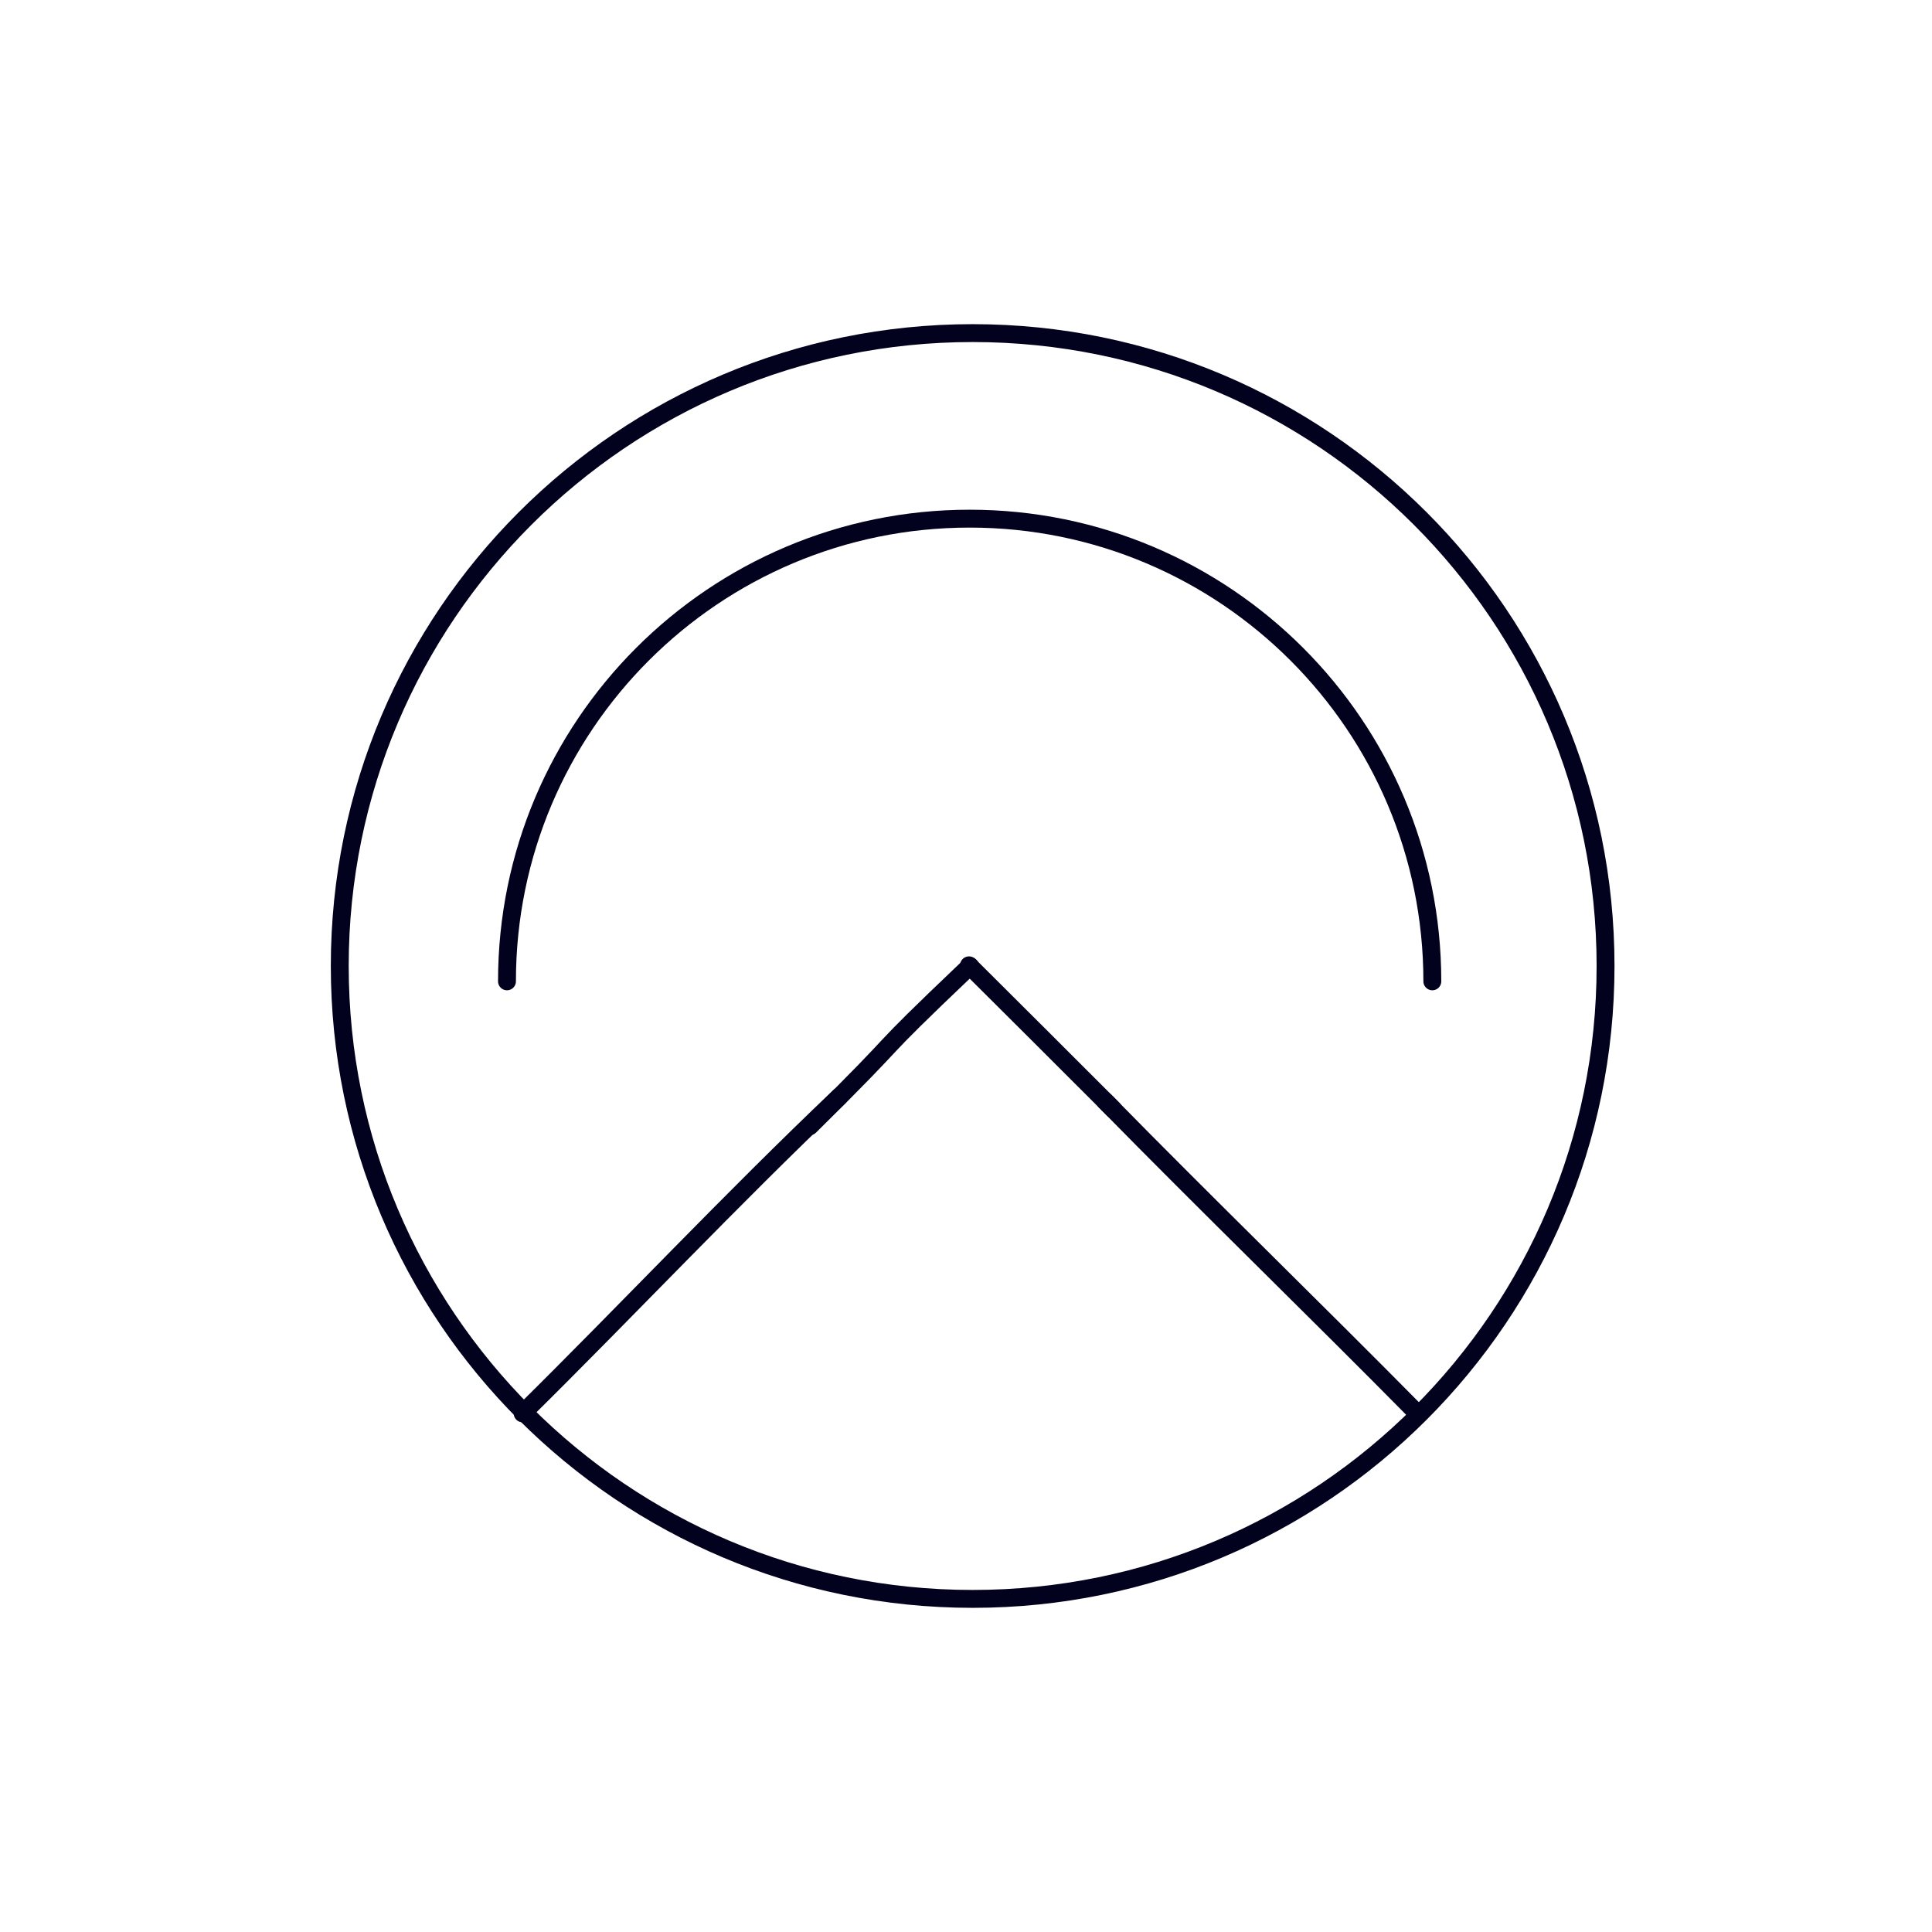 <svg width="270" height="270" viewBox="0 0 270 270" fill="none" xmlns="http://www.w3.org/2000/svg">
<path d="M135.931 223.448C184.779 223.448 224.379 183.849 224.379 135C224.379 86.151 184.779 46.552 135.931 46.552C87.082 46.552 47.482 86.151 47.482 135C47.482 183.849 87.082 223.448 135.931 223.448Z" stroke="#02021E" stroke-width="2.5" stroke-miterlimit="3.004" stroke-linecap="round" stroke-linejoin="round"/>
<path d="M117.31 153.25C101.994 167.821 88.029 182.717 73.039 197.521" stroke="#02021E" stroke-width="2.5" stroke-miterlimit="3.004" stroke-linecap="round" stroke-linejoin="round"/>
<path d="M135.557 135C120.242 149.571 128.156 142.588 113.166 157.391" stroke="#02021E" stroke-width="2.5" stroke-miterlimit="3.004" stroke-linecap="round" stroke-linejoin="round"/>
<path d="M198.076 197.52C183.459 182.716 169.028 168.751 154.457 153.901" stroke="#02021E" stroke-width="2.5" stroke-miterlimit="3.004" stroke-linecap="round" stroke-linejoin="round"/>
<path d="M155.576 155.016C148.872 148.312 142.169 141.609 135.419 134.905" stroke="#02021E" stroke-width="2.5" stroke-miterlimit="3.004" stroke-linecap="round" stroke-linejoin="round"/>
<path d="M70.851 137.143C70.851 101.438 99.806 72.482 135.511 72.482C171.216 72.482 200.171 101.438 200.171 137.143" stroke="#02021E" stroke-width="2.5" stroke-miterlimit="3.004" stroke-linecap="round" stroke-linejoin="round"/>
</svg>
